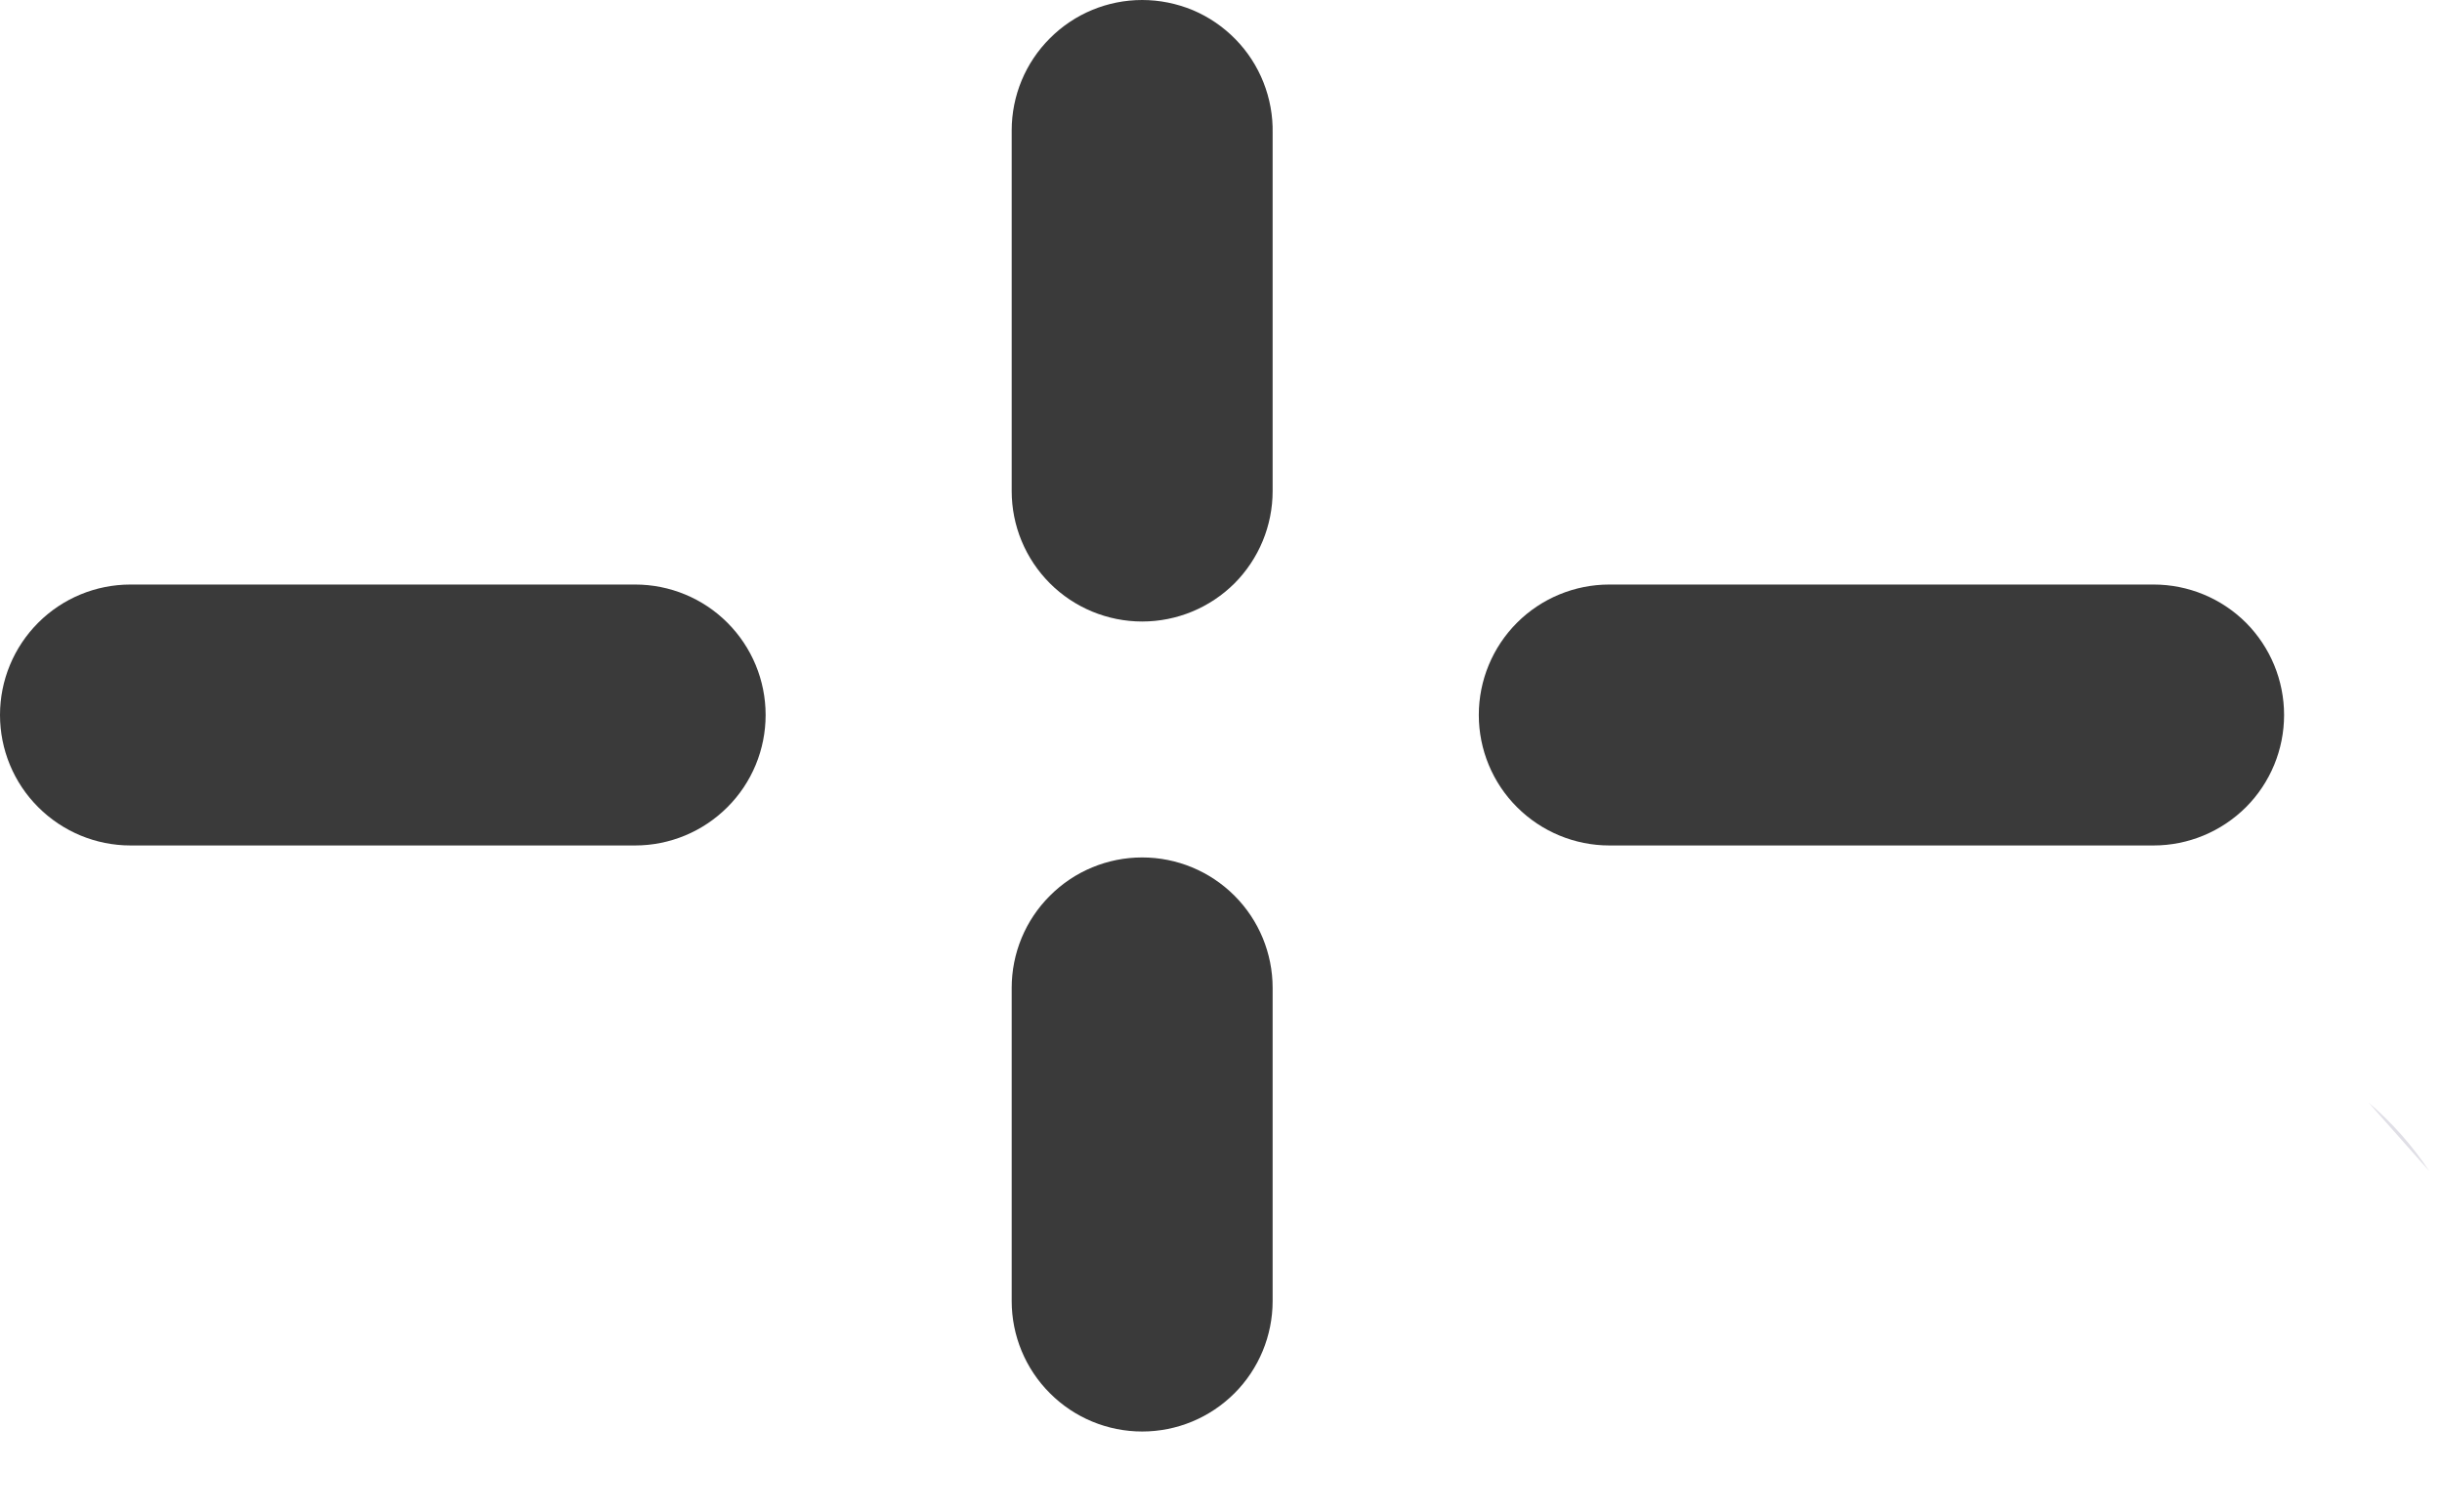 <?xml version="1.0" encoding="UTF-8"?> <svg xmlns="http://www.w3.org/2000/svg" width="21" height="13" viewBox="0 0 21 13" fill="none"> <path d="M20.369 9.483L20.89 10.071C20.745 9.852 20.57 9.654 20.369 9.483V9.483Z" fill="#E0DFE6"></path> <path d="M9.822 7.374C9.525 7.374 9.239 7.492 9.029 7.703C8.818 7.913 8.7 8.198 8.7 8.496V11.189C8.7 11.486 8.818 11.772 9.029 11.982C9.239 12.193 9.525 12.311 9.822 12.311C10.12 12.311 10.405 12.193 10.616 11.982C10.826 11.772 10.944 11.486 10.944 11.189V8.496C10.944 8.198 10.826 7.913 10.616 7.703C10.405 7.492 10.12 7.374 9.822 7.374V7.374Z" fill="#3A3A3A"></path> <path d="M9.822 2.24548e-08C9.525 2.24548e-08 9.239 0.118 9.029 0.329C8.818 0.539 8.7 0.824 8.7 1.122V4.223C8.7 4.521 8.818 4.806 9.029 5.017C9.239 5.227 9.525 5.345 9.822 5.345C10.12 5.345 10.405 5.227 10.616 5.017C10.826 4.806 10.944 4.521 10.944 4.223V1.144C10.947 0.995 10.92 0.847 10.865 0.708C10.81 0.569 10.728 0.443 10.624 0.337C10.519 0.23 10.395 0.145 10.257 0.087C10.119 0.03 9.971 -2.98313e-05 9.822 2.24548e-08Z" fill="#3A3A3A"></path> <path d="M5.462 5.027H1.122C0.824 5.027 0.539 5.145 0.329 5.355C0.118 5.566 0 5.851 0 6.149C0 6.446 0.118 6.732 0.329 6.942C0.539 7.152 0.824 7.271 1.122 7.271H5.462C5.76 7.271 6.045 7.152 6.255 6.942C6.466 6.732 6.584 6.446 6.584 6.149C6.584 5.851 6.466 5.566 6.255 5.355C6.045 5.145 5.76 5.027 5.462 5.027V5.027Z" fill="#3A3A3A"></path> <path d="M18.52 5.027H13.839C13.542 5.027 13.256 5.145 13.046 5.355C12.835 5.566 12.717 5.851 12.717 6.149C12.717 6.446 12.835 6.732 13.046 6.942C13.256 7.152 13.542 7.271 13.839 7.271H18.52C18.818 7.271 19.103 7.152 19.314 6.942C19.524 6.732 19.642 6.446 19.642 6.149C19.642 5.851 19.524 5.566 19.314 5.355C19.103 5.145 18.818 5.027 18.52 5.027Z" fill="#3A3A3A"></path> </svg> 